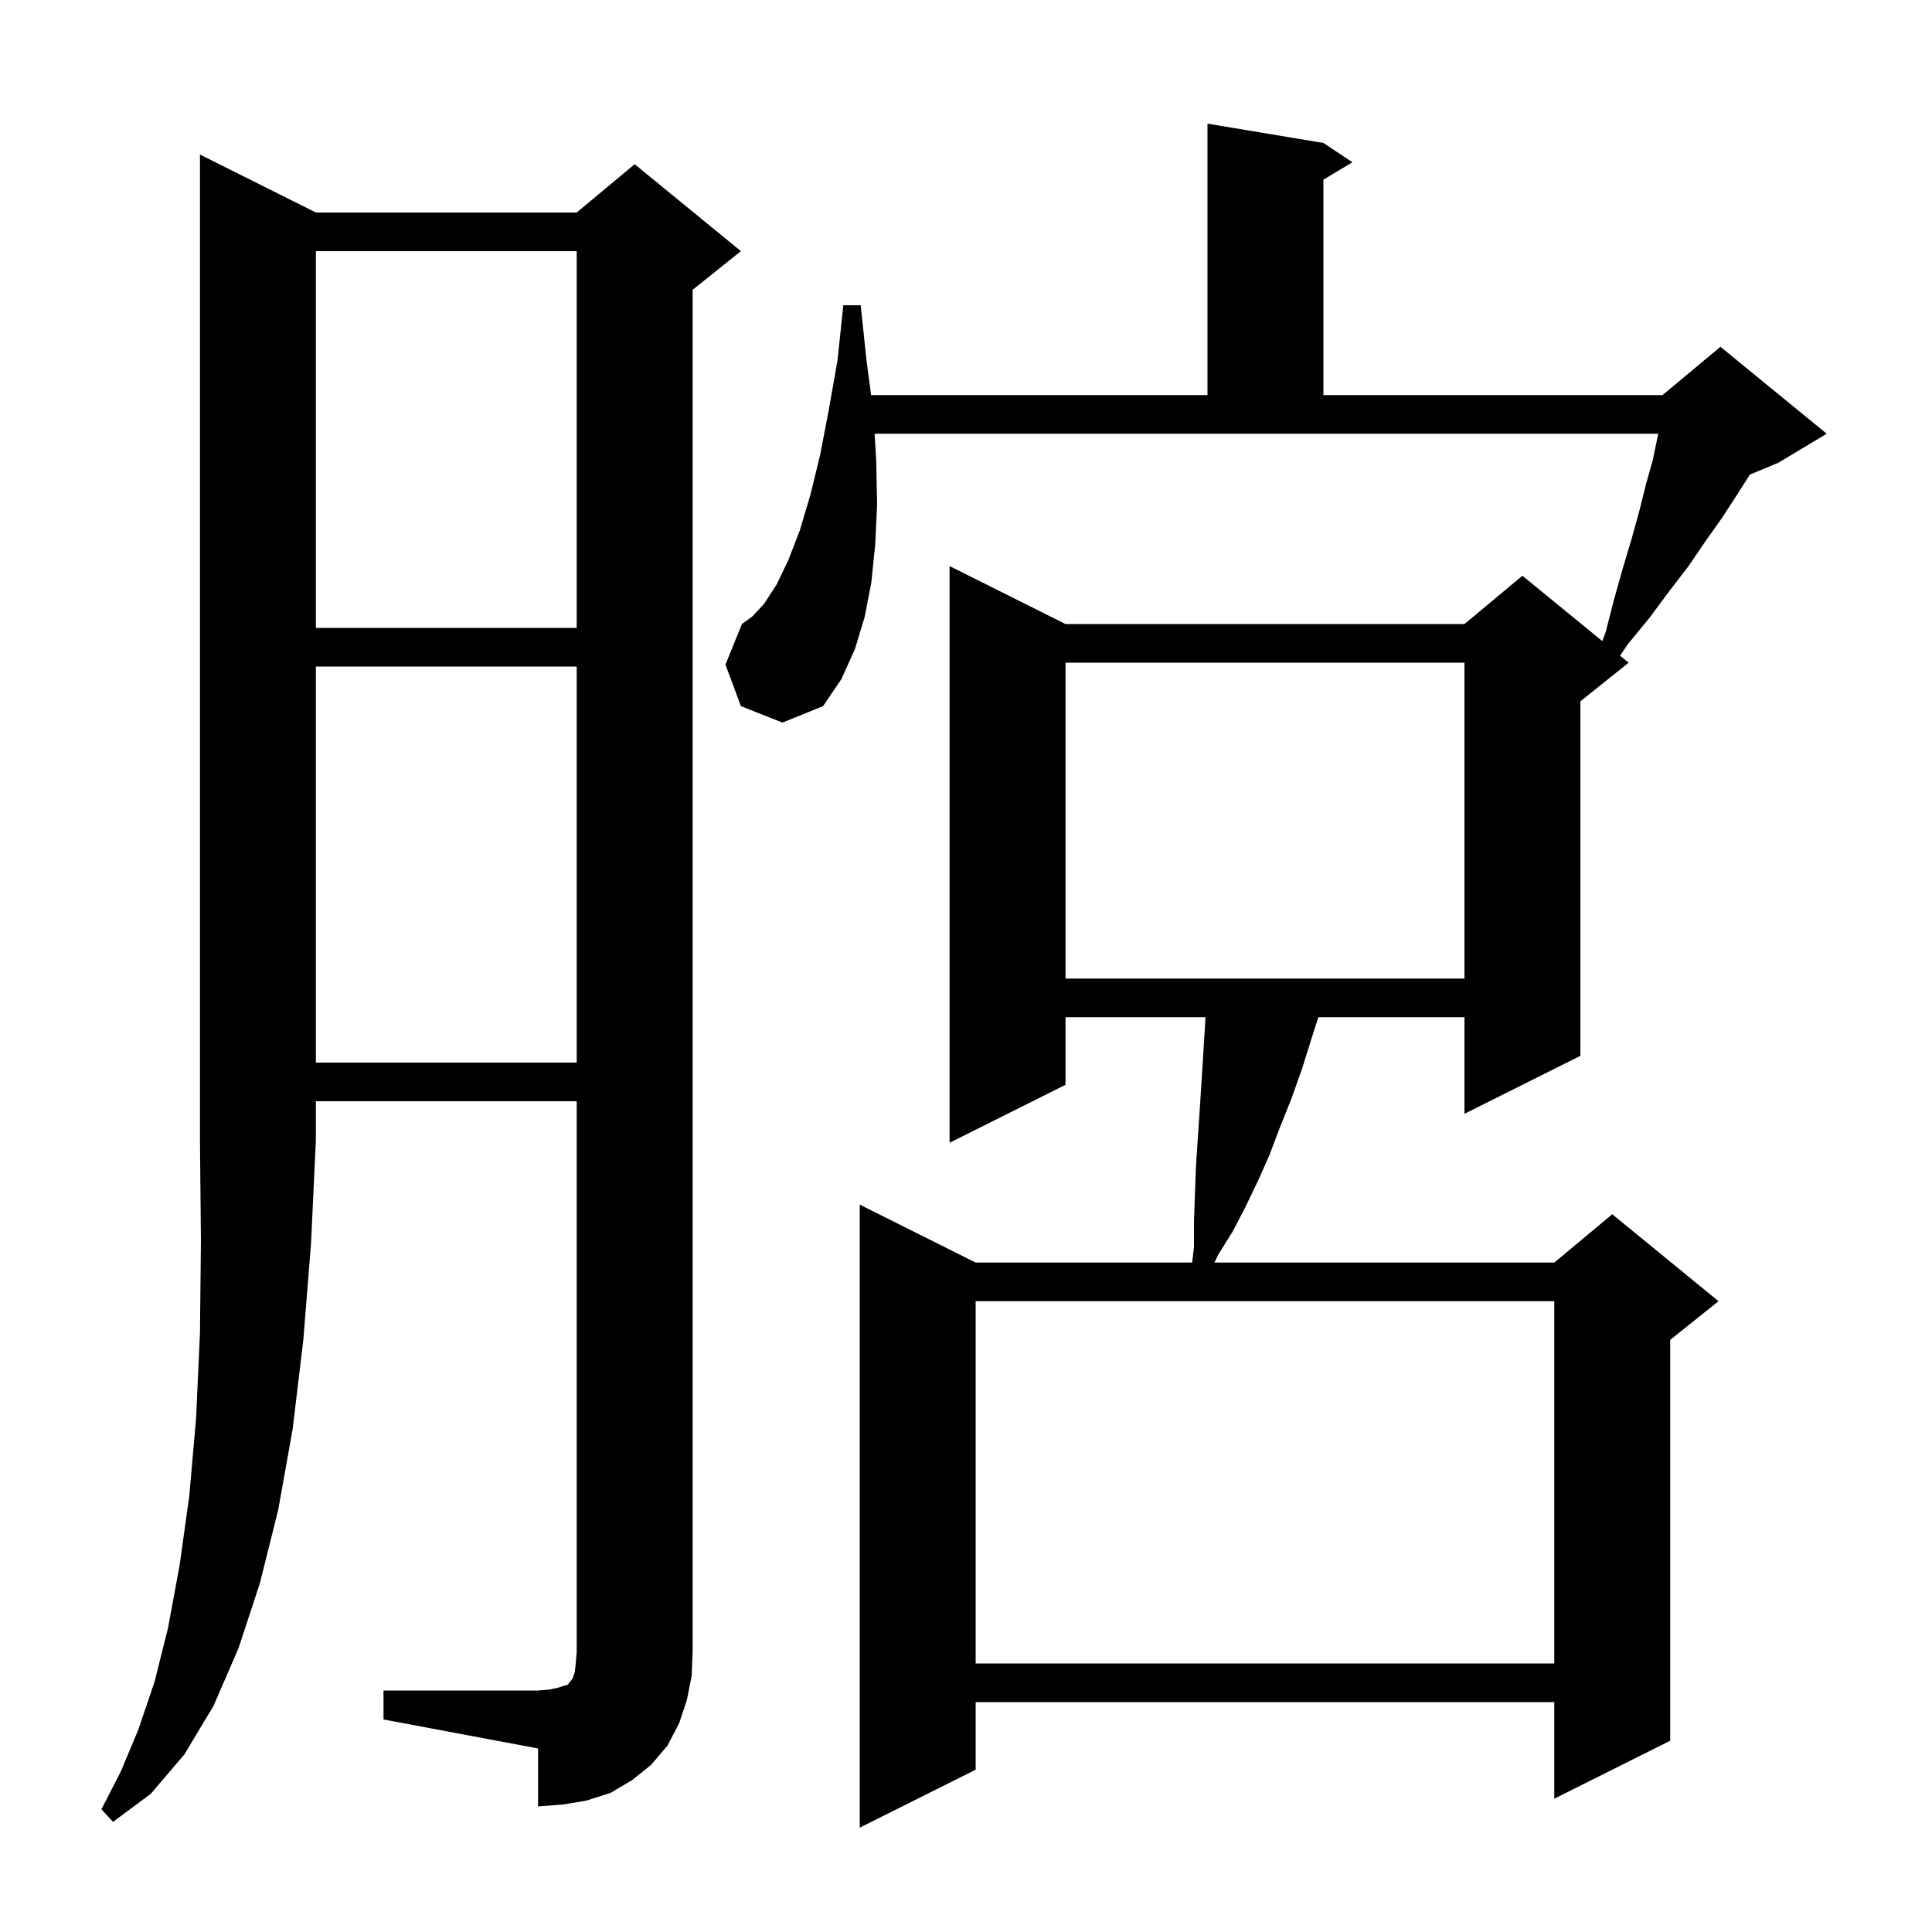 <svg xmlns="http://www.w3.org/2000/svg" xmlns:xlink="http://www.w3.org/1999/xlink" version="1.1" baseProfile="full" viewBox="0 0 200 200" width="200" height="200"><g fill="currentColor"><path d="M 76.7 73.1 L 75.1 68.8 L 76.8 64.6 L 77.9 63.8 L 79.1 62.5 L 80.4 60.5 L 81.6 58.0 L 82.8 54.9 L 83.9 51.2 L 84.9 47.1 L 85.8 42.4 L 86.7 37.3 L 87.3 31.6 L 89.1 31.6 L 89.7 37.3 L 90.175 40.9 L 125.0 40.9 L 125.0 12.8 L 137.0 14.8 L 140.0 16.8 L 137.0 18.6 L 137.0 40.9 L 172.1 40.9 L 178.1 35.9 L 189.1 44.9 L 184.1 47.9 L 181.146 49.131 L 181.1 49.2 L 179.7 51.4 L 178.2 53.7 L 176.5 56.1 L 174.8 58.6 L 172.8 61.2 L 170.8 63.9 L 168.5 66.7 L 167.716 67.876 L 168.6 68.6 L 163.6 72.6 L 163.6 109.3 L 151.6 115.3 L 151.6 105.3 L 136.479 105.3 L 135.8 107.4 L 134.8 110.6 L 133.7 113.7 L 132.5 116.7 L 131.4 119.6 L 130.2 122.3 L 128.9 125.0 L 127.6 127.5 L 126.1 129.9 L 125.717 130.7 L 160.9 130.7 L 166.9 125.7 L 177.9 134.7 L 172.9 138.7 L 172.9 180.2 L 160.9 186.2 L 160.9 176.2 L 101.0 176.2 L 101.0 183.2 L 89.0 189.2 L 89.0 124.7 L 101.0 130.7 L 123.415 130.7 L 123.6 129.1 L 123.6 126.4 L 123.8 120.8 L 124.2 114.8 L 124.4 111.7 L 124.6 108.5 L 124.794 105.3 L 110.3 105.3 L 110.3 112.3 L 98.3 118.3 L 98.3 58.6 L 110.3 64.6 L 151.6 64.6 L 157.6 59.6 L 165.869 66.366 L 166.2 65.5 L 167.1 62.0 L 168.0 58.8 L 168.9 55.8 L 169.7 52.9 L 170.4 50.1 L 171.1 47.6 L 171.6 45.2 L 171.665 44.9 L 90.538 44.9 L 90.7 47.6 L 90.8 52.2 L 90.6 56.4 L 90.2 60.3 L 89.5 63.9 L 88.5 67.2 L 87.1 70.3 L 85.2 73.1 L 81.0 74.8 Z M 32.7 22.0 L 59.7 22.0 L 65.7 17.0 L 76.7 26.0 L 71.7 30.0 L 71.7 171.0 L 71.6 173.5 L 71.1 176.0 L 70.3 178.4 L 69.1 180.7 L 67.4 182.7 L 65.4 184.3 L 63.2 185.6 L 60.7 186.4 L 58.3 186.8 L 55.7 187.0 L 55.7 181.0 L 39.7 178.0 L 39.7 175.0 L 55.7 175.0 L 56.9 174.9 L 57.8 174.7 L 58.4 174.5 L 58.8 174.4 L 58.9 174.2 L 59.1 174.0 L 59.3 173.7 L 59.5 173.1 L 59.6 172.2 L 59.7 171.0 L 59.7 114.0 L 32.7 114.0 L 32.7 118.0 L 32.2 128.7 L 31.4 138.7 L 30.3 147.9 L 28.8 156.3 L 26.9 163.9 L 24.7 170.6 L 22.1 176.6 L 19.1 181.6 L 15.6 185.7 L 11.7 188.6 L 10.5 187.3 L 12.5 183.4 L 14.3 179.1 L 16.0 174.1 L 17.4 168.5 L 18.6 162.0 L 19.6 154.8 L 20.3 146.8 L 20.7 138.0 L 20.8 128.4 L 20.7 118.0 L 20.7 16.0 Z M 101.0 134.7 L 101.0 172.2 L 160.9 172.2 L 160.9 134.7 Z M 32.7 69.0 L 32.7 110.0 L 59.7 110.0 L 59.7 69.0 Z M 110.3 68.6 L 110.3 101.3 L 151.6 101.3 L 151.6 68.6 Z M 32.7 26.0 L 32.7 65.0 L 59.7 65.0 L 59.7 26.0 Z "/></g></svg>